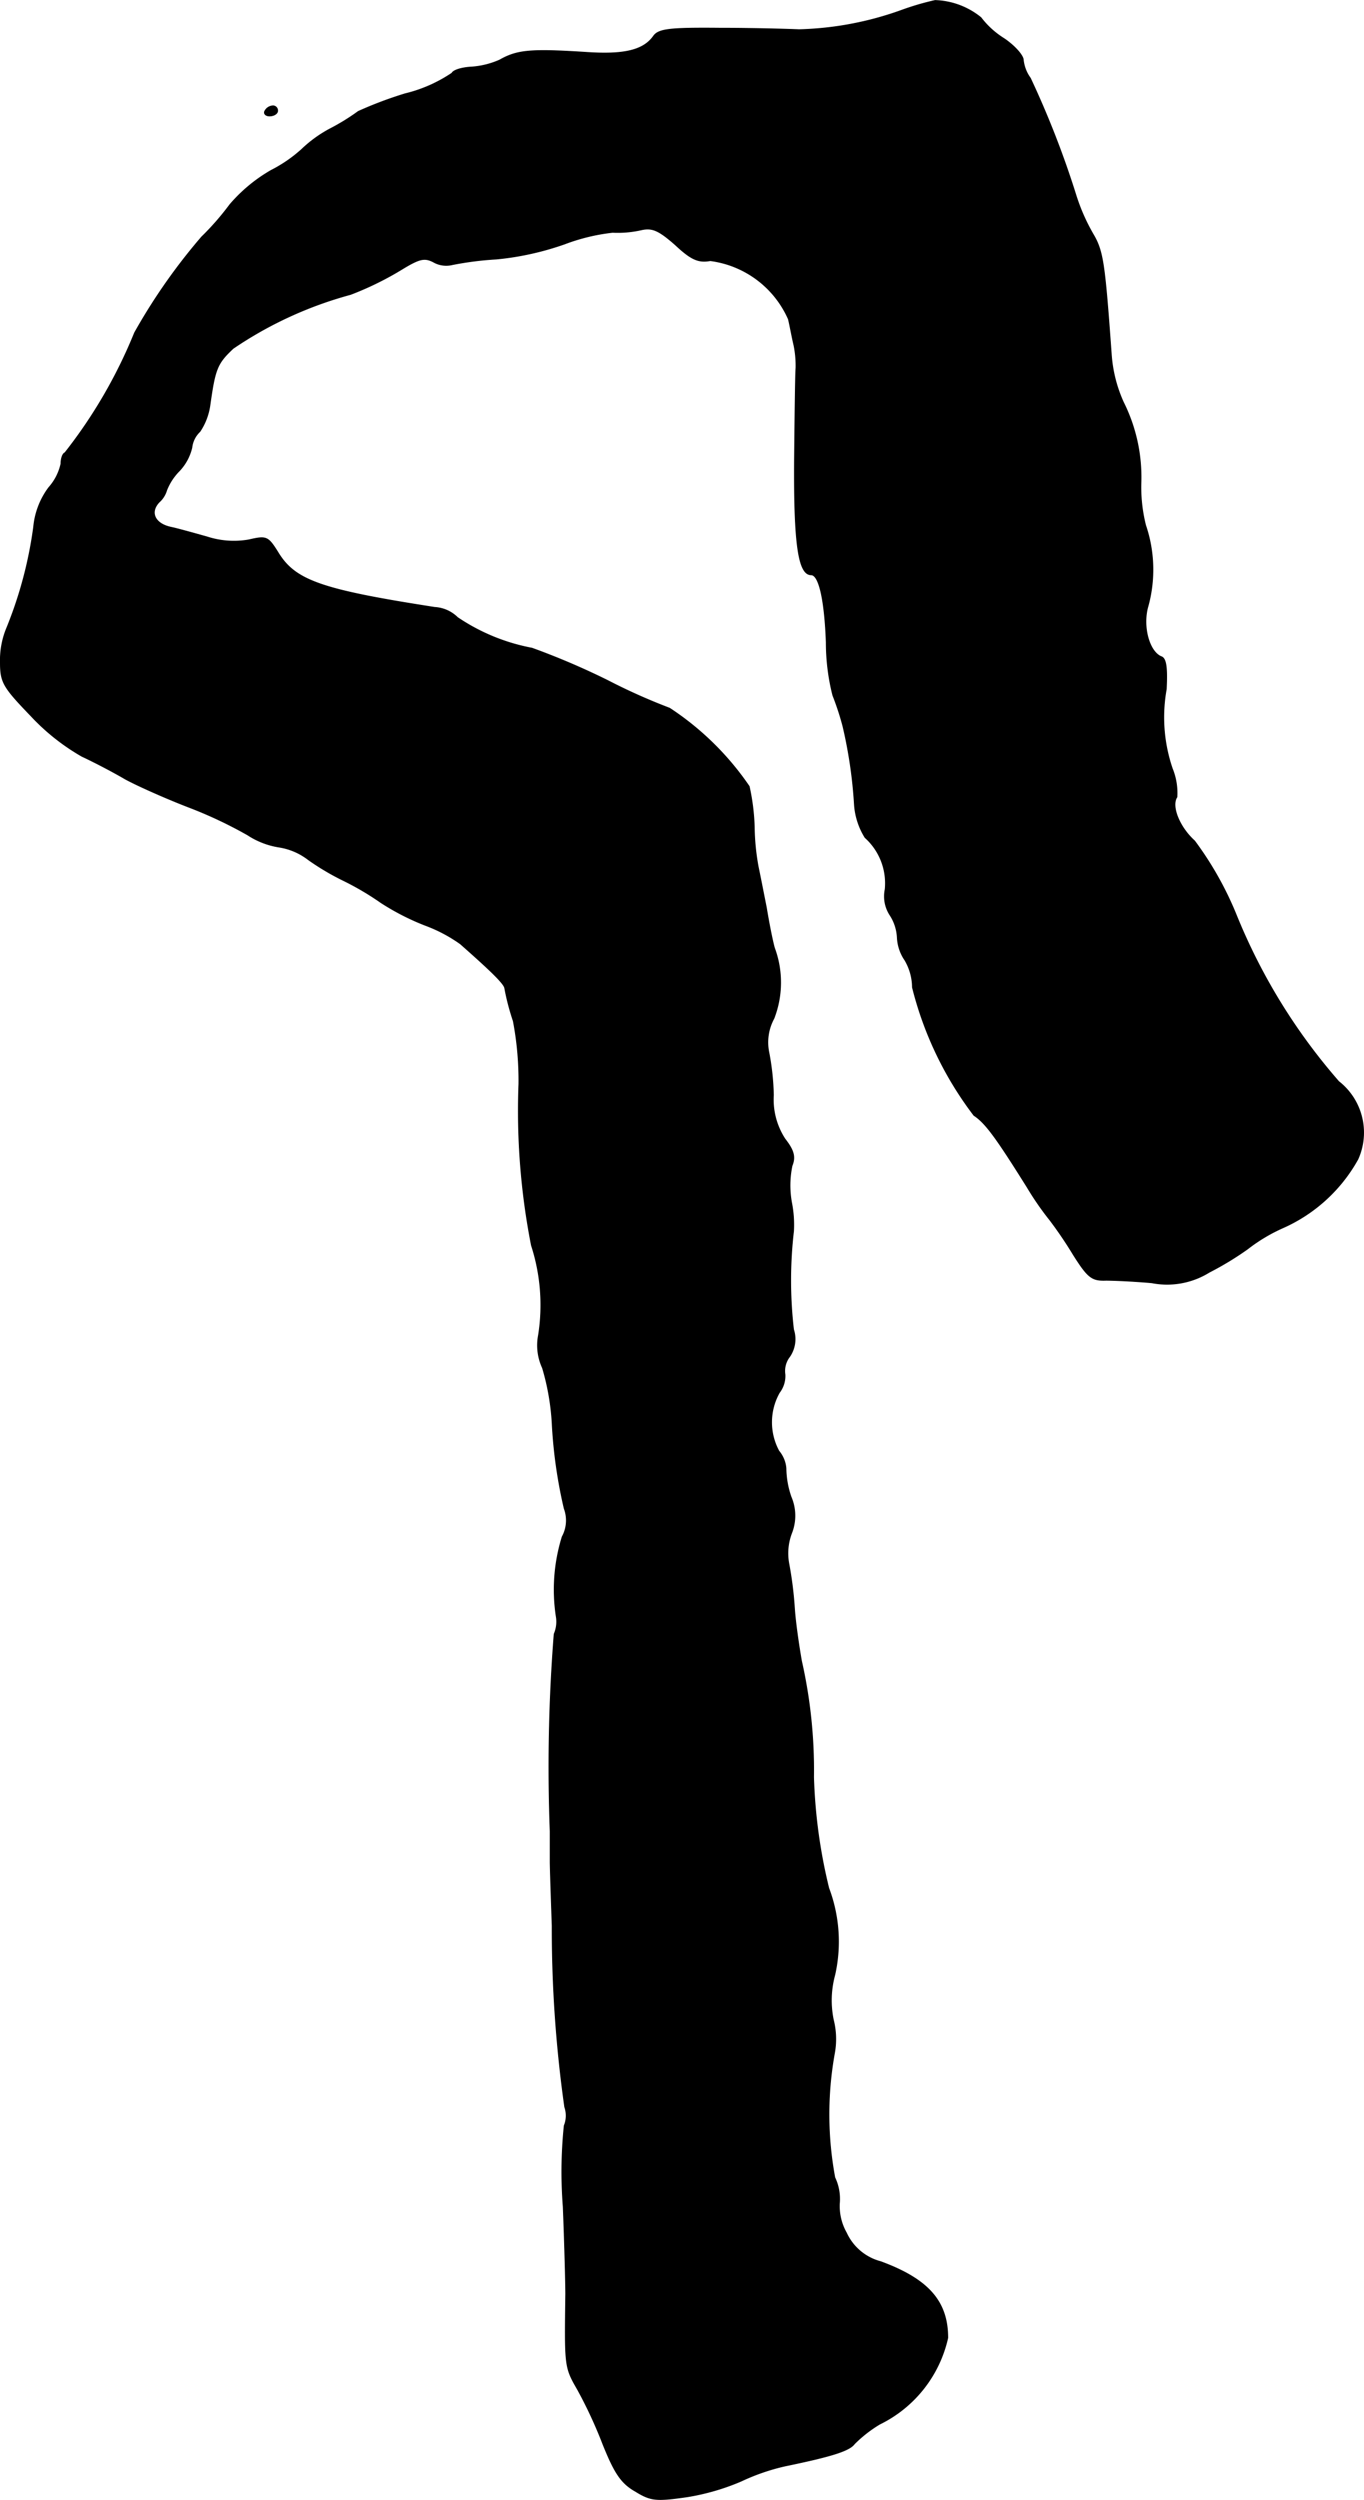 <?xml version="1.0" encoding="UTF-8"?>
<svg xmlns="http://www.w3.org/2000/svg"
     version="1.1"
     width="5.784mm"
     height="10.594mm"
     viewBox="0 0 16.397 30.031">
   <defs>
      <style type="text/css"><![CDATA[
      .a {
        stroke: #000;
        stroke-linecap: round;
        stroke-linejoin: round;
        stroke-width: 0.01px;
      }
    ]]></style>
   </defs>
   <path class="a"
         d="M10.847.12A3.919,3.919,0,0,1,9.605.356c-.133-.006-.563-.018-.957-.018-.612-.006-.733.012-.793.097-.121.17-.357.224-.8.194C6.389.586,6.22.599,6.008.72a.997.997,0,0,1-.345.085c-.109.006-.212.036-.23.073a1.73,1.73,0,0,1-.563.248,4.745,4.745,0,0,0-.563.212,2.585,2.585,0,0,1-.333.206,1.527,1.527,0,0,0-.345.248,1.682,1.682,0,0,1-.369.254,1.895,1.895,0,0,0-.497.412,3.229,3.229,0,0,1-.339.388,7.055,7.055,0,0,0-.806,1.151A5.933,5.933,0,0,1,.781,5.438c-.03.012-.048.073-.048.133A.63.63,0,0,1,.587,5.856a.933.933,0,0,0-.182.472A4.957,4.957,0,0,1,.078,7.552a1.002,1.002,0,0,0-.073.4c0,.242.03.297.363.642a2.606,2.606,0,0,0,.618.491c.145.067.376.188.521.273.145.079.485.23.751.333a5.181,5.181,0,0,1,.721.339.959.959,0,0,0,.376.145.767.767,0,0,1,.351.151,3.029,3.029,0,0,0,.418.248,3.374,3.374,0,0,1,.454.267,2.937,2.937,0,0,0,.533.273,1.807,1.807,0,0,1,.424.224c.357.315.527.478.533.533a2.897,2.897,0,0,0,.103.394,3.819,3.819,0,0,1,.067.757,8.4,8.4,0,0,0,.151,1.938,2.322,2.322,0,0,1,.085,1.078.645.645,0,0,0,.048.394,2.906,2.906,0,0,1,.115.648A5.819,5.819,0,0,0,6.783,18.121a.409.409,0,0,1-.024.339,2.144,2.144,0,0,0-.073.951.377.377,0,0,1-.024.218,20.349,20.349,0,0,0-.048,2.368v.363c0,.079.012.424.024.775A15.362,15.362,0,0,0,6.789,25.311a.319.319,0,0,1-.006.224,5.46,5.46,0,0,0-.012.975c.018.46.03.933.03,1.048-.012.878-.012.878.145,1.151a5.42,5.42,0,0,1,.303.654c.139.345.218.466.388.563.188.115.248.121.624.067a2.781,2.781,0,0,0,.648-.188,2.563,2.563,0,0,1,.527-.182c.557-.115.775-.182.836-.267a1.579,1.579,0,0,1,.303-.236,1.521,1.521,0,0,0,.818-1.036c0-.436-.23-.703-.806-.915a.628.628,0,0,1-.412-.345.655.655,0,0,1-.085-.351.601.601,0,0,0-.055-.315,4.142,4.142,0,0,1-.006-1.484.941.941,0,0,0-.012-.412,1.156,1.156,0,0,1,.018-.539,1.824,1.824,0,0,0-.073-1.042,6.378,6.378,0,0,1-.182-1.333,5.953,5.953,0,0,0-.145-1.393c-.03-.17-.073-.454-.085-.636a4.531,4.531,0,0,0-.067-.533A.682.682,0,0,1,9.515,18.418a.57.57,0,0,0-.006-.436,1.084,1.084,0,0,1-.061-.345.37.37,0,0,0-.085-.206.725.725,0,0,1,.006-.703.327.327,0,0,0,.067-.218.279.279,0,0,1,.055-.212.371.371,0,0,0,.048-.327,5.105,5.105,0,0,1,0-1.181,1.371,1.371,0,0,0-.024-.345,1.152,1.152,0,0,1,.006-.442c.042-.103.024-.182-.085-.321a.867.867,0,0,1-.139-.527,3.031,3.031,0,0,0-.055-.515.599.599,0,0,1,.061-.406,1.196,1.196,0,0,0,.006-.848c-.024-.085-.067-.303-.097-.485-.036-.182-.079-.4-.097-.485a2.796,2.796,0,0,1-.048-.485,2.596,2.596,0,0,0-.061-.485,3.443,3.443,0,0,0-.957-.939,7.144,7.144,0,0,1-.745-.333,8.823,8.823,0,0,0-.909-.388,2.383,2.383,0,0,1-.896-.369.423.423,0,0,0-.273-.121c-1.363-.212-1.678-.321-1.884-.66-.121-.194-.139-.2-.351-.151a1.04,1.04,0,0,1-.503-.036c-.151-.042-.345-.097-.43-.115-.2-.042-.26-.182-.145-.303a.308.308,0,0,0,.091-.145.689.689,0,0,1,.151-.23.608.608,0,0,0,.151-.279.312.312,0,0,1,.097-.194.757.757,0,0,0,.121-.321c.061-.43.085-.497.279-.678a4.684,4.684,0,0,1,1.411-.648,3.747,3.747,0,0,0,.588-.285c.236-.145.297-.164.412-.103a.308.308,0,0,0,.224.03,3.864,3.864,0,0,1,.527-.067,3.452,3.452,0,0,0,.824-.182,2.369,2.369,0,0,1,.575-.139,1.288,1.288,0,0,0,.345-.03c.133-.03.212.006.412.182.194.182.279.212.418.188a1.195,1.195,0,0,1,.939.703c.018.073.042.212.067.315a1.238,1.238,0,0,1,.024.273C9.563,4.469,9.557,4.972,9.551,5.541c-.006.999.048,1.363.2,1.363.097,0,.164.315.182.812a2.599,2.599,0,0,0,.079.636,3.314,3.314,0,0,1,.121.369,5.561,5.561,0,0,1,.139.951.859.859,0,0,0,.127.388.738.738,0,0,1,.242.624.412.412,0,0,0,.055.303.542.542,0,0,1,.091.273.523.523,0,0,0,.091.273.651.651,0,0,1,.091.327,4.224,4.224,0,0,0,.739,1.538c.139.091.267.267.642.866a3.558,3.558,0,0,0,.273.394,4.886,4.886,0,0,1,.279.412c.176.279.224.315.394.309.103,0,.351.012.551.03a.961.961,0,0,0,.69-.127,3.717,3.717,0,0,0,.46-.279,2.035,2.035,0,0,1,.424-.254,1.92,1.92,0,0,0,.902-.824.778.778,0,0,0-.23-.933A7.075,7.075,0,0,1,14.869,11.01a4.043,4.043,0,0,0-.509-.909c-.182-.164-.285-.418-.212-.527a.777.777,0,0,0-.055-.339,1.903,1.903,0,0,1-.073-.957c.012-.248,0-.363-.055-.388-.151-.055-.236-.369-.164-.612a1.659,1.659,0,0,0-.03-.969,1.868,1.868,0,0,1-.055-.527,2.016,2.016,0,0,0-.212-.951,1.666,1.666,0,0,1-.145-.575c-.079-1.09-.097-1.236-.218-1.442a2.318,2.318,0,0,1-.206-.466A11.139,11.139,0,0,0,12.386.938a.452.452,0,0,1-.085-.218c0-.055-.109-.176-.236-.26A1.034,1.034,0,0,1,11.792.211.92.92,0,0,0,11.241.005,3.268,3.268,0,0,0,10.847.12Z"/>
   <path class="a"
         d="M3.185,1.331c-.018.03.006.061.055.061.055,0,.097-.03.097-.061a.056.056,0,0,0-.051-.06l-.003-0A.115.115,0,0,0,3.185,1.331Z"/>
</svg>

